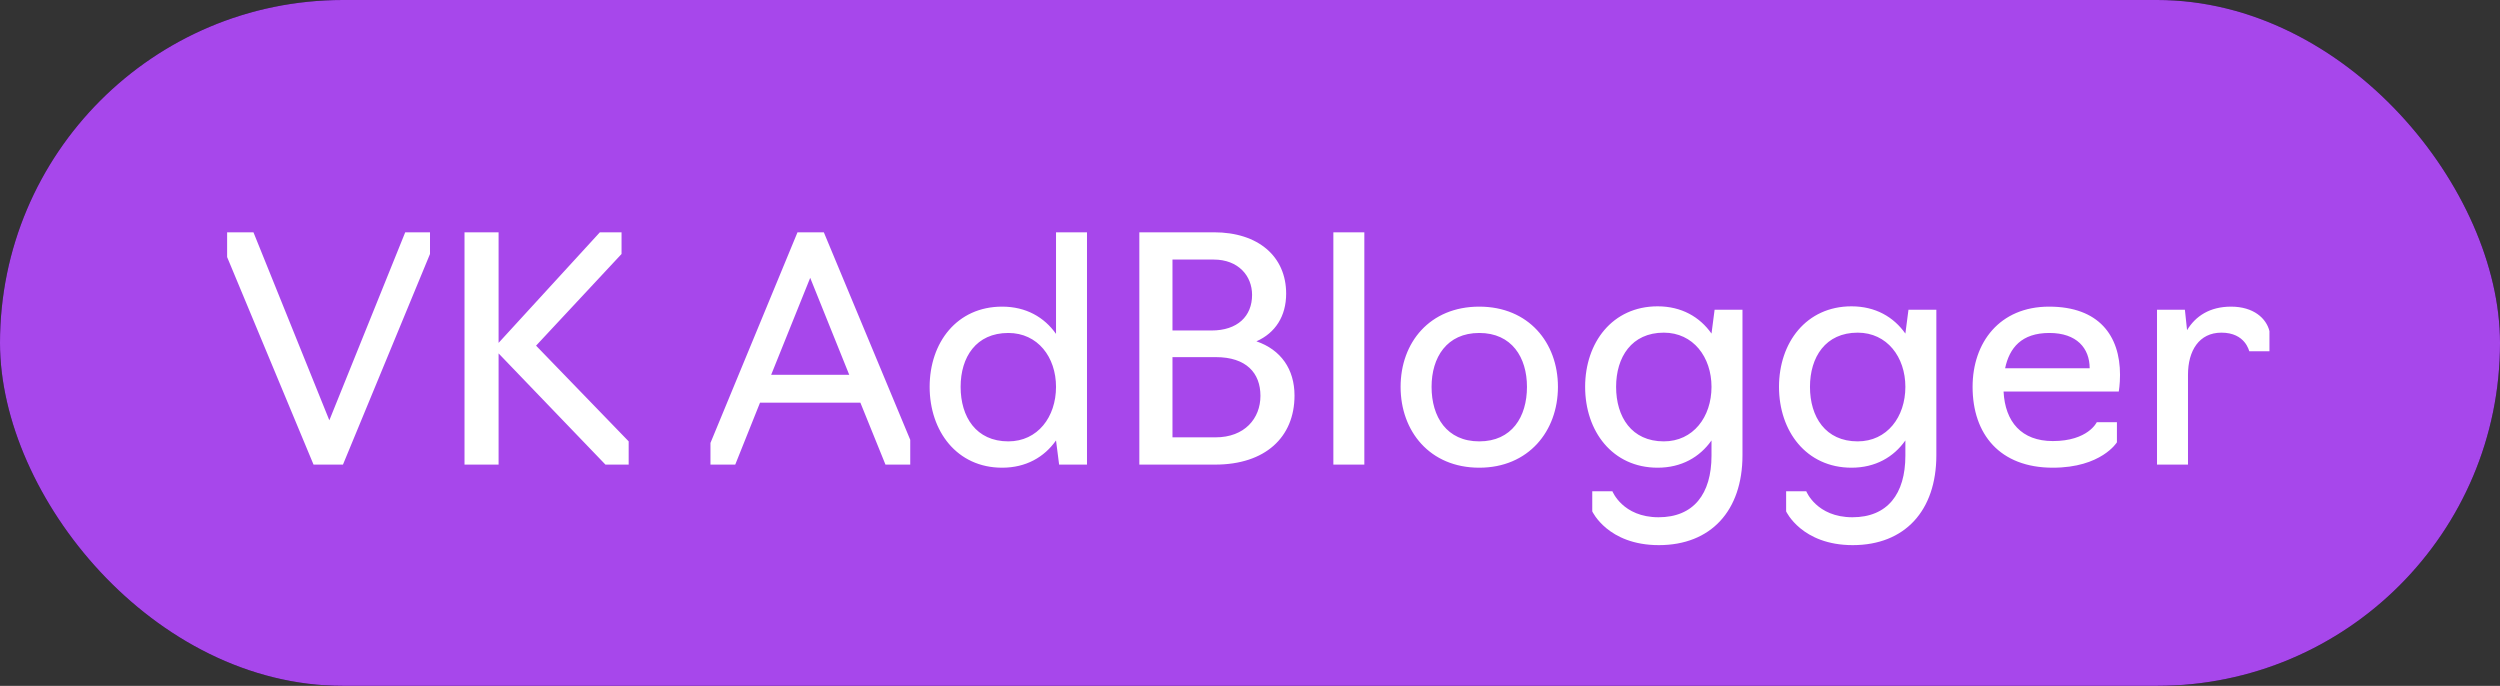 <?xml version="1.0" encoding="UTF-8"?> <svg xmlns="http://www.w3.org/2000/svg" width="113" height="31" viewBox="0 0 113 31" fill="none"><rect x="0" y="0" width="113" height="31" fill="#333333" stroke="none"/><rect width="113" height="31" rx="15.5" fill="#0E0317"></rect><rect width="113" height="31" rx="15.5" fill="#A747EB"></rect><path d="M14.172 21L10.266 11.62V10.5H11.456L14.886 18.998L18.316 10.5H19.436V11.48L15.502 21H14.172ZM22.536 15.974V21H20.996V10.5H22.536V15.498L27.114 10.5H28.094V11.48L24.23 15.624L28.416 19.95V21H27.366L22.536 15.974ZM33.233 21H32.113V20.02L36.047 10.5H37.237L41.143 19.88V21H40.023L38.889 18.2H34.353L33.233 21ZM38.385 16.94L36.621 12.558L34.857 16.94H38.385ZM45.296 21.14C43.252 21.14 42.02 19.488 42.02 17.486C42.02 15.484 43.252 13.86 45.296 13.86C46.374 13.86 47.2 14.336 47.732 15.092V10.5H49.132V21H47.872L47.732 19.908C47.2 20.664 46.374 21.14 45.296 21.14ZM45.576 19.95C46.906 19.95 47.732 18.844 47.732 17.486C47.732 16.142 46.906 15.05 45.576 15.05C44.12 15.05 43.42 16.142 43.42 17.486C43.42 18.844 44.12 19.95 45.576 19.95ZM51.498 21V10.5H54.872C56.874 10.5 58.134 11.592 58.134 13.272C58.134 14.294 57.644 15.05 56.79 15.428C57.896 15.806 58.512 16.688 58.512 17.878C58.512 19.768 57.182 21 54.928 21H51.498ZM52.996 14.938H54.76C55.936 14.938 56.594 14.294 56.594 13.328C56.594 12.474 55.978 11.732 54.858 11.732H52.996V14.938ZM52.996 19.768H54.942C56.258 19.768 56.972 18.914 56.972 17.892C56.972 16.856 56.328 16.142 54.956 16.142H52.996V19.768ZM60.268 21V10.5H61.668V21H60.268ZM66.863 21.14C64.623 21.14 63.307 19.488 63.307 17.486C63.307 15.484 64.623 13.86 66.863 13.86C69.089 13.86 70.419 15.484 70.419 17.486C70.419 19.488 69.089 21.14 66.863 21.14ZM66.863 19.95C68.333 19.95 69.019 18.844 69.019 17.486C69.019 16.156 68.333 15.05 66.863 15.05C65.393 15.05 64.707 16.156 64.707 17.486C64.707 18.844 65.393 19.95 66.863 19.95ZM74.98 24.64C72.67 24.64 71.97 23.114 71.97 23.114V22.204H72.88C72.88 22.204 73.342 23.38 74.966 23.38C76.548 23.38 77.36 22.33 77.36 20.594V19.908C76.828 20.664 76.002 21.14 74.924 21.14C72.88 21.14 71.648 19.488 71.648 17.486C71.648 15.484 72.88 13.846 74.924 13.846C76.002 13.846 76.828 14.322 77.36 15.078L77.5 14H78.76V20.58C78.76 23.086 77.332 24.64 74.98 24.64ZM75.204 19.95C76.534 19.95 77.36 18.844 77.36 17.486C77.36 16.142 76.534 15.036 75.204 15.036C73.748 15.036 73.048 16.142 73.048 17.486C73.048 18.844 73.748 19.95 75.204 19.95ZM83.743 24.64C81.433 24.64 80.733 23.114 80.733 23.114V22.204H81.643C81.643 22.204 82.105 23.38 83.729 23.38C85.311 23.38 86.123 22.33 86.123 20.594V19.908C85.591 20.664 84.765 21.14 83.687 21.14C81.643 21.14 80.411 19.488 80.411 17.486C80.411 15.484 81.643 13.846 83.687 13.846C84.765 13.846 85.591 14.322 86.123 15.078L86.263 14H87.523V20.58C87.523 23.086 86.095 24.64 83.743 24.64ZM83.967 19.95C85.297 19.95 86.123 18.844 86.123 17.486C86.123 16.142 85.297 15.036 83.967 15.036C82.511 15.036 81.811 16.142 81.811 17.486C81.811 18.844 82.511 19.95 83.967 19.95ZM92.787 21.14C90.393 21.14 89.161 19.628 89.161 17.486C89.161 15.484 90.379 13.86 92.619 13.86C94.873 13.86 95.825 15.176 95.825 16.94C95.825 17.374 95.769 17.696 95.769 17.696H90.561C90.631 19.068 91.373 19.936 92.787 19.936C94.383 19.936 94.775 19.082 94.775 19.082H95.685V19.992C95.685 19.992 94.985 21.14 92.787 21.14ZM90.631 16.646H94.453C94.453 15.736 93.865 15.05 92.633 15.05C91.373 15.05 90.827 15.722 90.631 16.646ZM97.497 21V14H98.757L98.855 14.924C99.233 14.294 99.877 13.86 100.843 13.86C101.865 13.86 102.439 14.392 102.579 14.966V15.876H101.669C101.655 15.876 101.501 15.036 100.409 15.036C99.401 15.036 98.897 15.848 98.897 16.94V21H97.497Z" fill="white"></path></svg> 